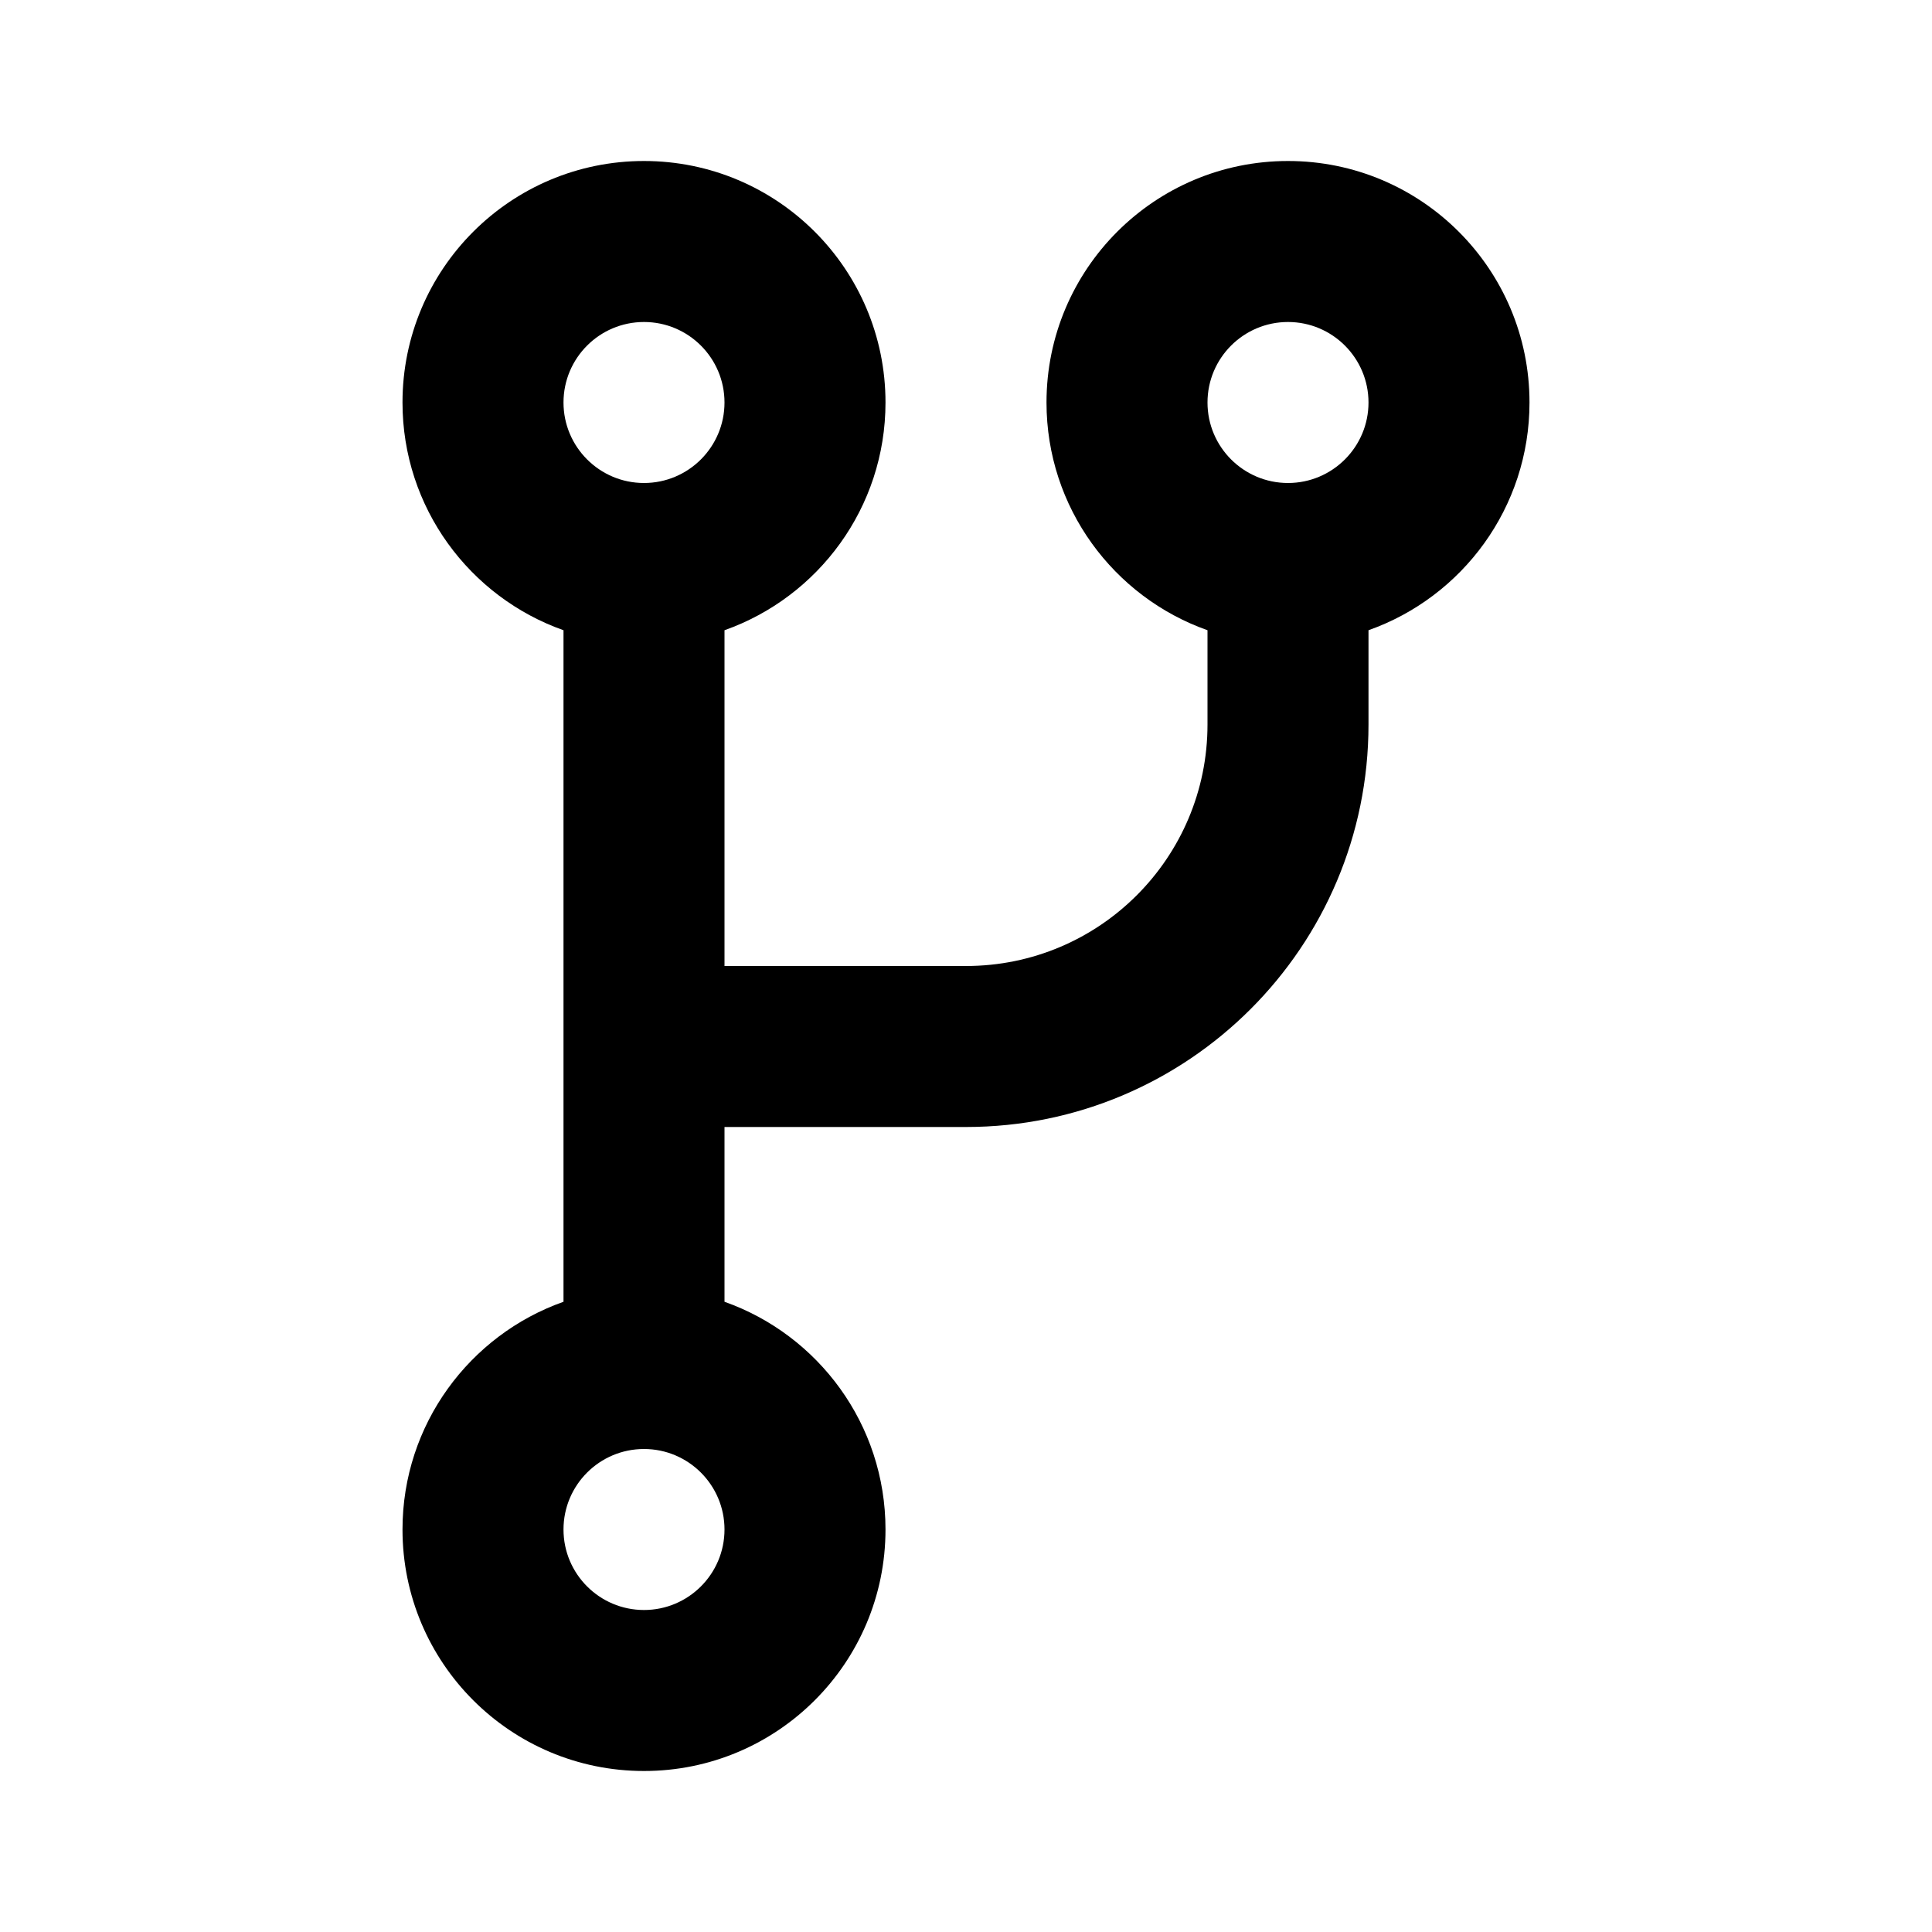 <?xml version="1.0" encoding="UTF-8"?>
<svg width="24px" height="24px" viewBox="0 0 24 24" version="1.1" xmlns="http://www.w3.org/2000/svg" xmlns:xlink="http://www.w3.org/1999/xlink">
    <!-- Generator: sketchtool 52.2 (67145) - http://www.bohemiancoding.com/sketch -->
    <title>fork</title>
    <desc>Created with sketchtool.</desc>
    <g id="production" stroke="none" stroke-width="1" fill="none" fill-rule="evenodd">
        <g id="fork" fill="#000000">
            <path d="M9,7.829 L9,12 L12,12 C13.657,12 15,10.657 15,9 L15,7.829 C13.835,7.417 13,6.306 13,5 C13,3.343 14.343,2 16,2 C17.657,2 19,3.343 19,5 C19,6.306 18.165,7.417 17,7.829 L17,9 C17,11.761 14.761,14 12,14 L9,14 L9,16.171 C10.165,16.583 11,17.694 11,19 C11,20.657 9.657,22 8,22 C6.343,22 5,20.657 5,19 C5,17.694 5.835,16.583 7,16.171 L7,7.829 C5.835,7.417 5,6.306 5,5 C5,3.343 6.343,2 8,2 C9.657,2 11,3.343 11,5 C11,6.306 10.165,7.417 9,7.829 Z M8,20 C8.552,20 9,19.552 9,19 C9,18.448 8.552,18 8,18 C7.448,18 7,18.448 7,19 C7,19.552 7.448,20 8,20 Z M16,6 C16.552,6 17,5.552 17,5 C17,4.448 16.552,4 16,4 C15.448,4 15,4.448 15,5 C15,5.552 15.448,6 16,6 Z M8,6 C8.552,6 9,5.552 9,5 C9,4.448 8.552,4 8,4 C7.448,4 7,4.448 7,5 C7,5.552 7.448,6 8,6 Z" id="Shape"></path>
        </g>
    </g>
</svg>